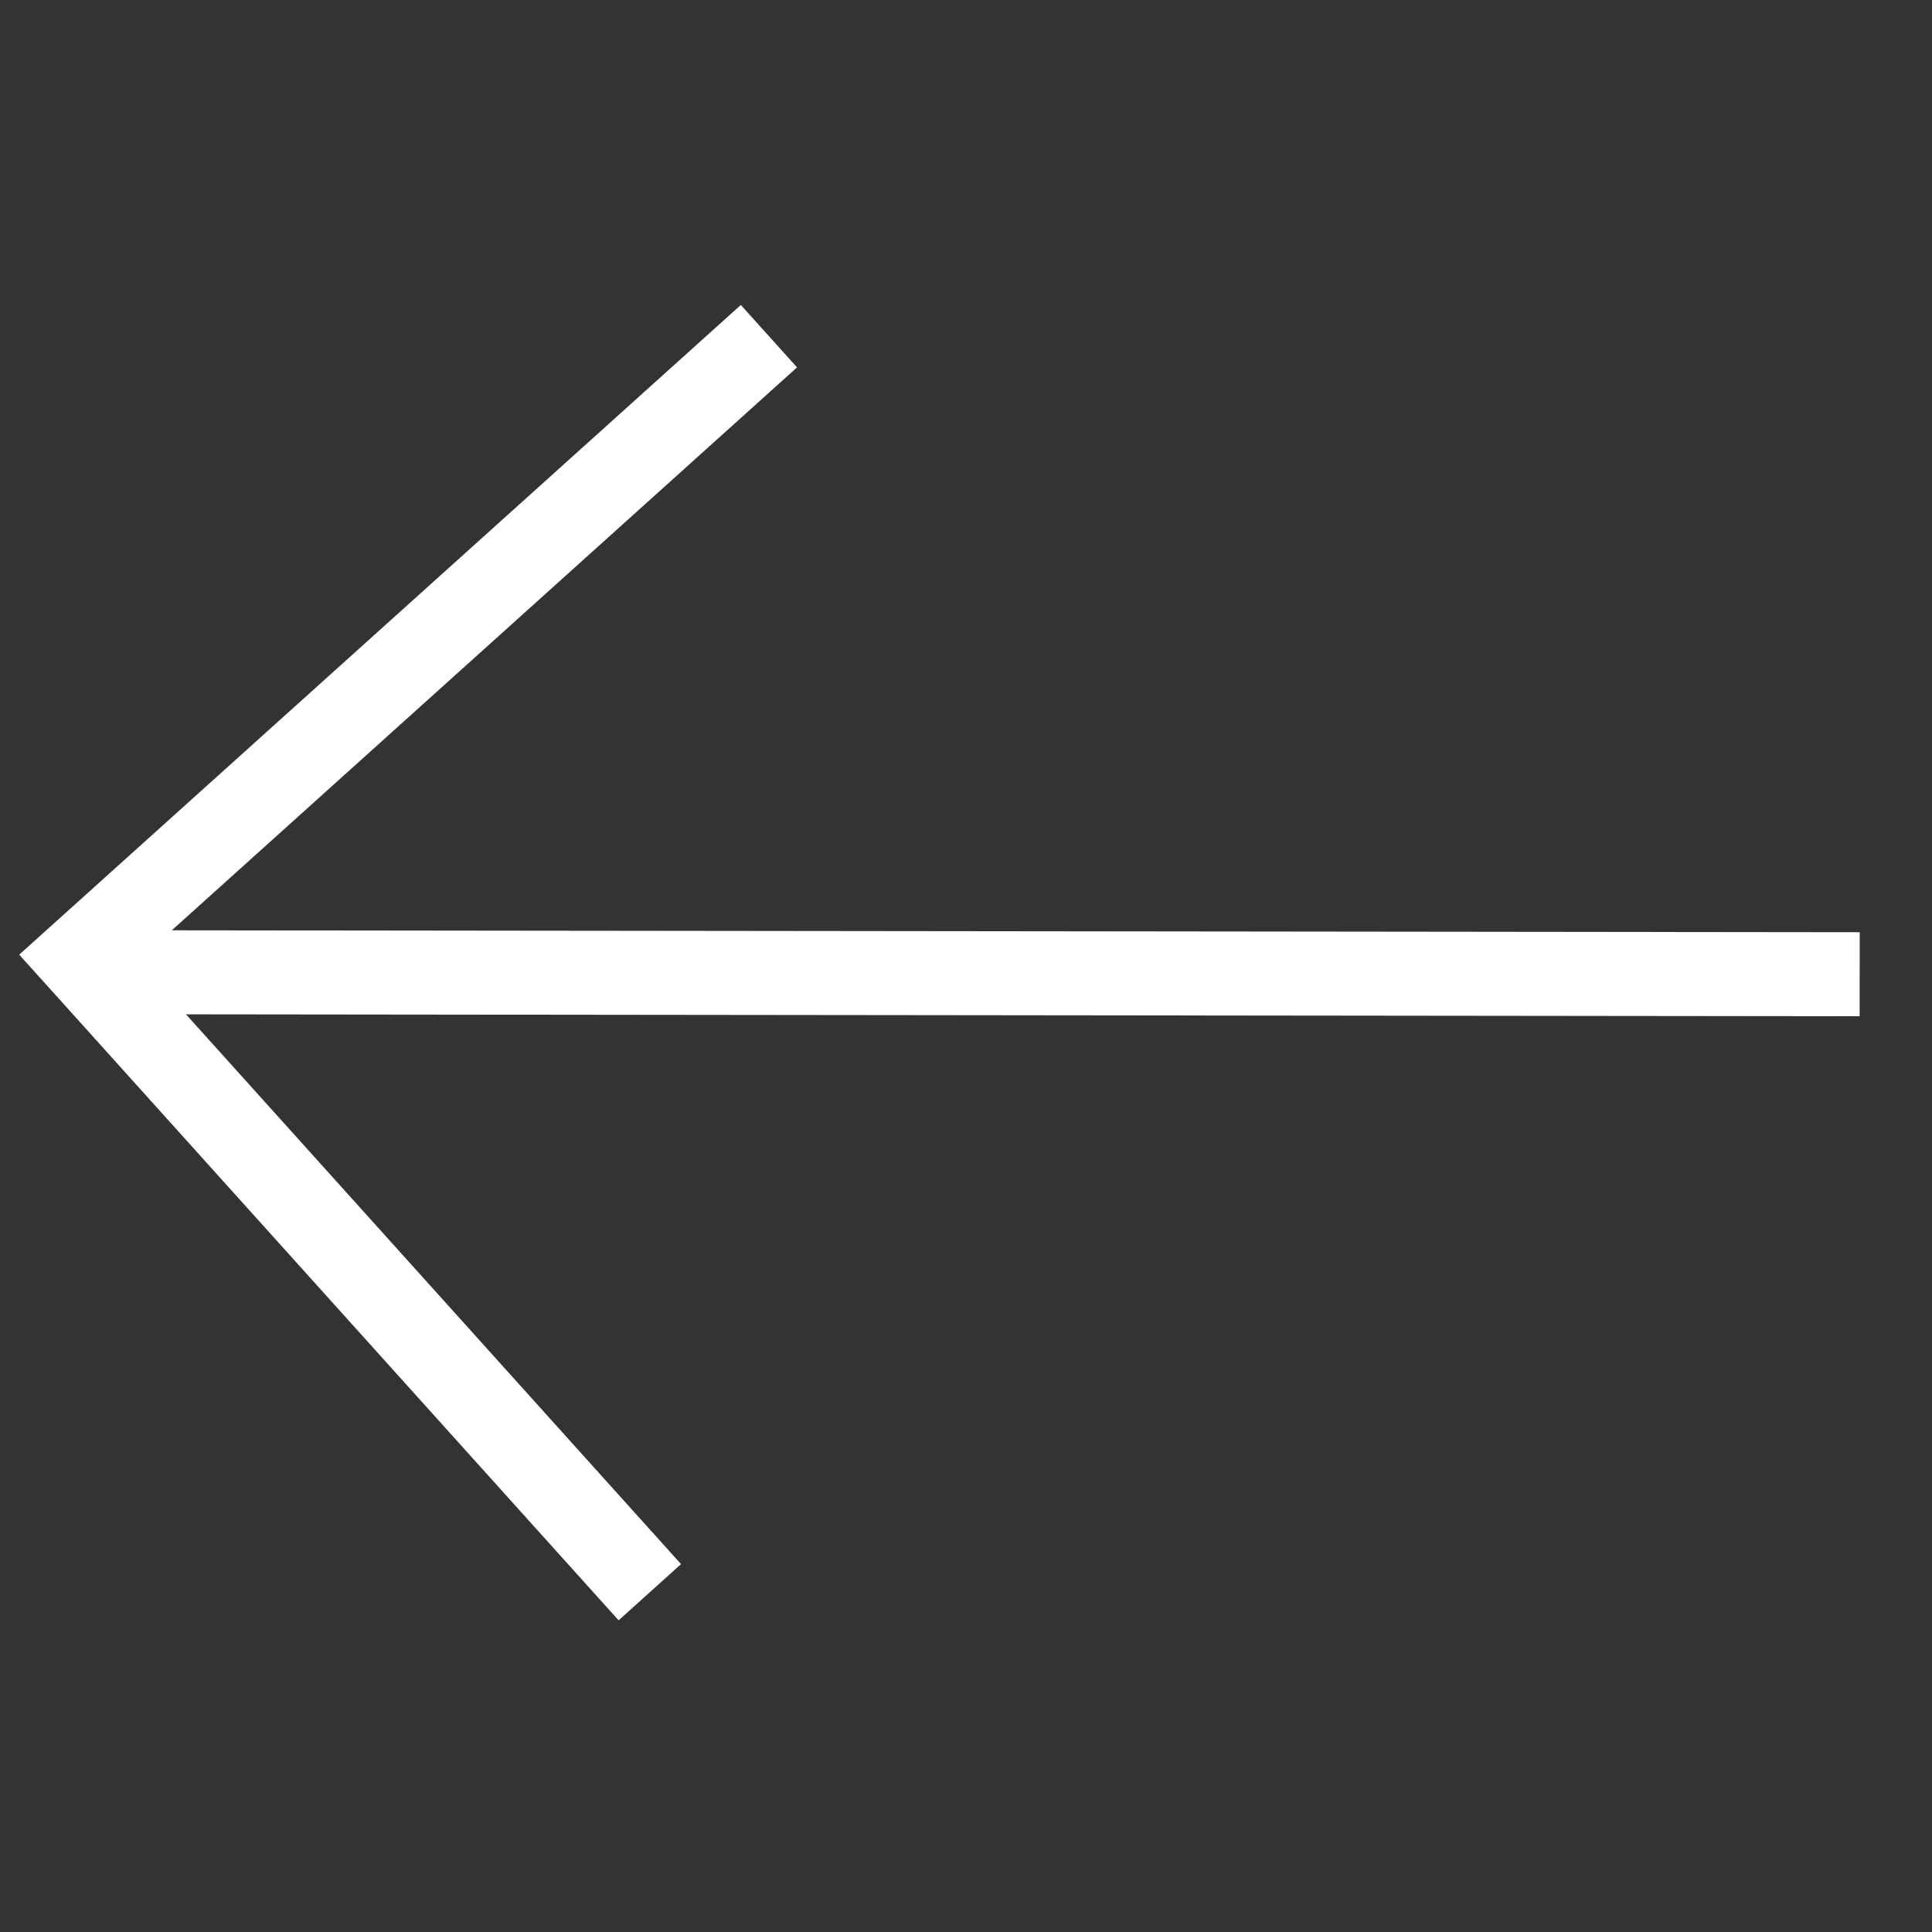 <svg width="23" height="23" viewBox="0 0 23 23" fill="none" xmlns="http://www.w3.org/2000/svg">
<rect x="0" y="0" width="23" height="23" fill="#333333" stroke="none"/>
<path d="M9.154 4.002L0.935 11.402L7.736 18.955" stroke="white"/>
<path d="M22.139 11.598L1.089 11.574" stroke="white"/>
</svg>
